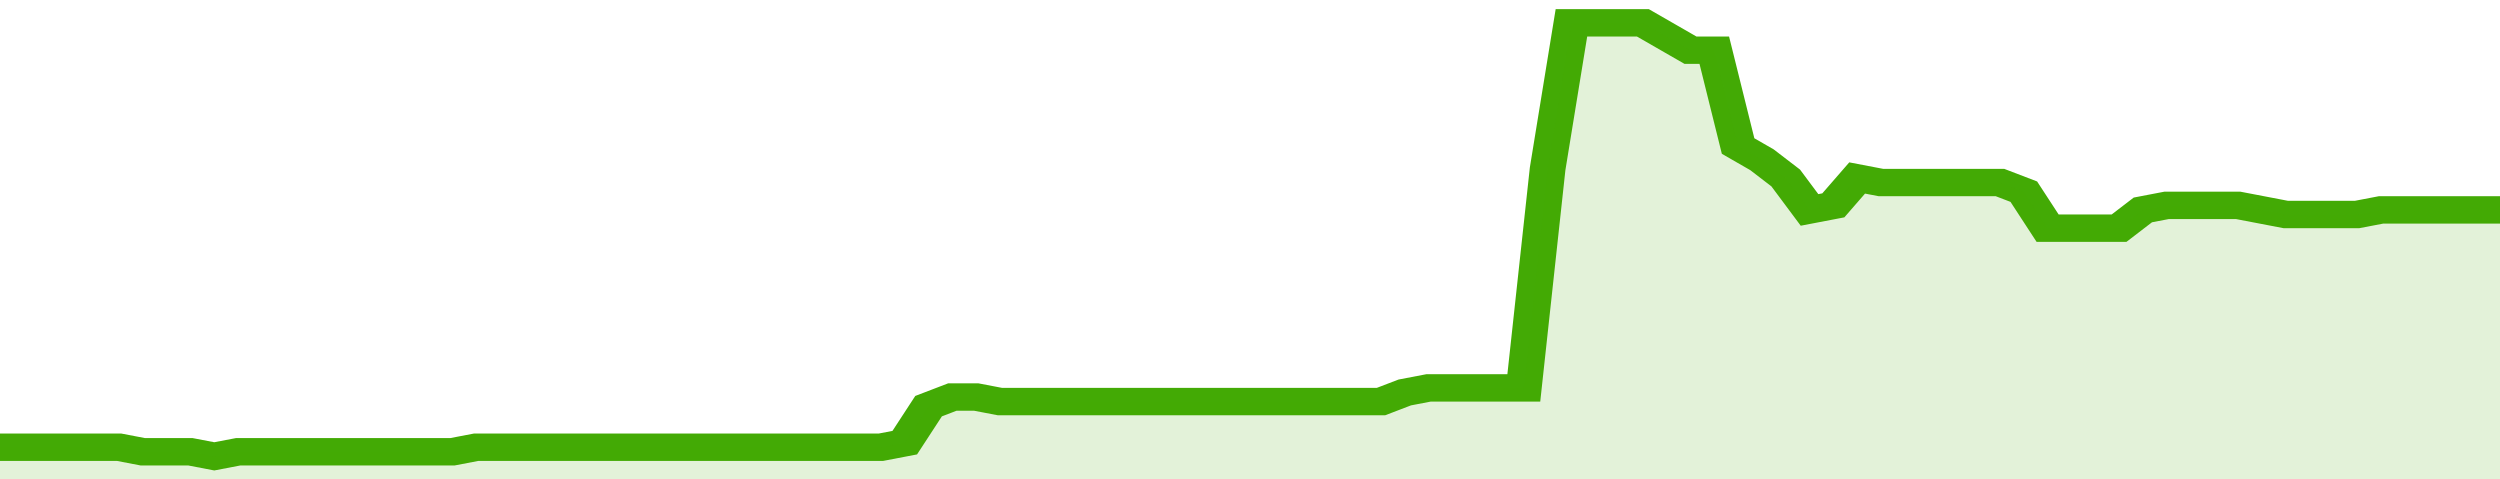 <svg xmlns="http://www.w3.org/2000/svg" viewBox="0 0 420 105" width="120" height="23" preserveAspectRatio="none">
				 <polyline fill="none" stroke="#43AA05" stroke-width="6" points="0, 98 4, 98 8, 98 12, 98 16, 98 20, 98 24, 99 28, 99 32, 99 36, 100 40, 99 44, 99 48, 99 52, 99 56, 99 60, 99 64, 99 68, 99 72, 99 76, 99 80, 98 84, 98 88, 98 92, 98 96, 98 100, 98 104, 98 108, 98 112, 98 116, 98 120, 98 124, 98 128, 98 132, 98 136, 98 140, 98 144, 98 148, 98 152, 97 156, 89 160, 87 164, 87 168, 88 172, 88 176, 88 180, 88 184, 88 188, 88 192, 88 196, 88 200, 88 204, 88 208, 88 212, 88 216, 88 220, 88 224, 88 228, 88 232, 88 236, 86 240, 85 244, 85 248, 85 252, 85 256, 85 260, 37 264, 5 268, 5 272, 5 276, 5 280, 8 284, 11 288, 11 292, 32 296, 35 300, 39 304, 46 308, 45 312, 39 316, 40 320, 40 324, 40 328, 40 332, 40 336, 40 340, 42 344, 50 348, 50 352, 50 356, 50 360, 46 364, 45 368, 45 372, 45 376, 45 380, 46 384, 47 388, 47 392, 47 396, 47 400, 46 404, 46 408, 46 412, 46 416, 46 420, 46 420, 46 "> </polyline>
				 <polygon fill="#43AA05" opacity="0.15" points="0, 105 0, 98 4, 98 8, 98 12, 98 16, 98 20, 98 24, 99 28, 99 32, 99 36, 100 40, 99 44, 99 48, 99 52, 99 56, 99 60, 99 64, 99 68, 99 72, 99 76, 99 80, 98 84, 98 88, 98 92, 98 96, 98 100, 98 104, 98 108, 98 112, 98 116, 98 120, 98 124, 98 128, 98 132, 98 136, 98 140, 98 144, 98 148, 98 152, 97 156, 89 160, 87 164, 87 168, 88 172, 88 176, 88 180, 88 184, 88 188, 88 192, 88 196, 88 200, 88 204, 88 208, 88 212, 88 216, 88 220, 88 224, 88 228, 88 232, 88 236, 86 240, 85 244, 85 248, 85 252, 85 256, 85 260, 37 264, 5 268, 5 272, 5 276, 5 280, 8 284, 11 288, 11 292, 32 296, 35 300, 39 304, 46 308, 45 312, 39 316, 40 320, 40 324, 40 328, 40 332, 40 336, 40 340, 42 344, 50 348, 50 352, 50 356, 50 360, 46 364, 45 368, 45 372, 45 376, 45 380, 46 384, 47 388, 47 392, 47 396, 47 400, 46 404, 46 408, 46 412, 46 416, 46 420, 46 420, 105 "></polygon>
			</svg>